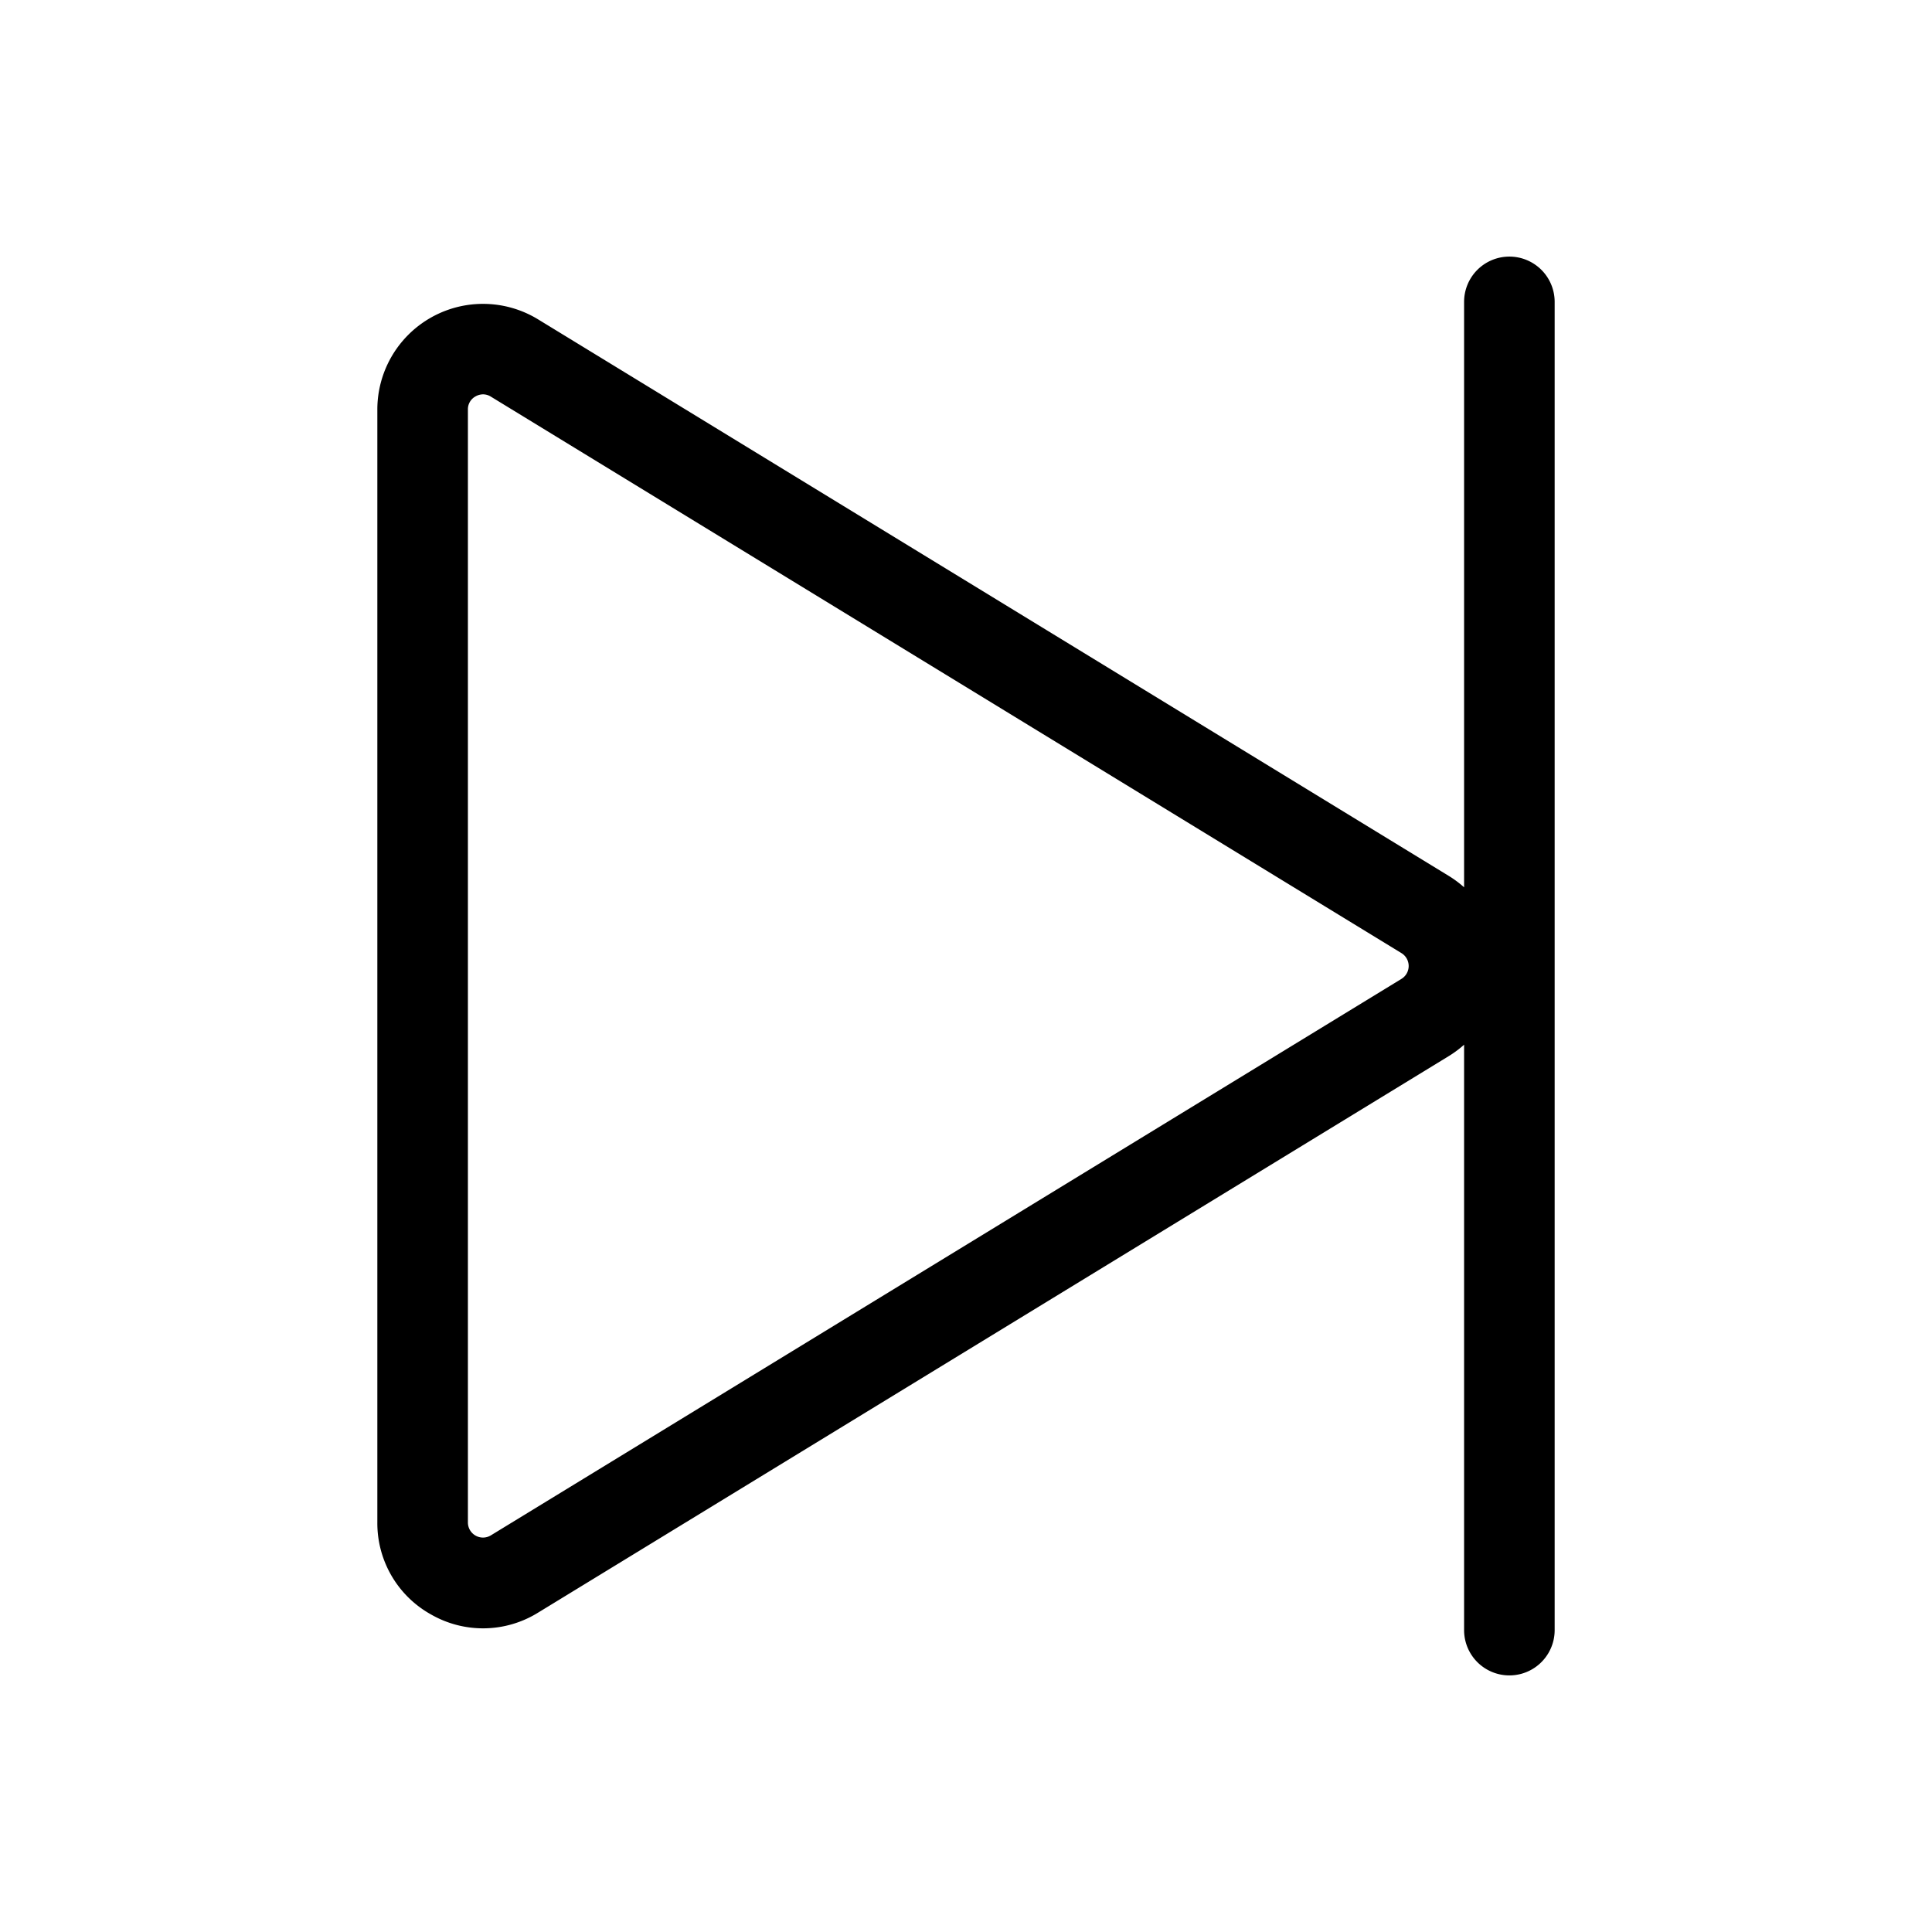 <svg id="Flat" xmlns="http://www.w3.org/2000/svg" viewBox="0 0 256 256">
  <path d="M200,34a6,6,0,0,0-6,6v77.572a14.22,14.22,0,0,0-2.041-1.517L71.3,42.318A14,14,0,0,0,50,54.265v147.471a13.836,13.836,0,0,0,7.151,12.21,13.835,13.835,0,0,0,14.149-.264L191.959,139.946A14.22,14.22,0,0,0,194,138.428V216a6,6,0,0,0,12,0V40A6,6,0,0,0,200,34Zm-14.299,95.707L65.044,203.442A2,2,0,0,1,62,201.735V54.265A1.934,1.934,0,0,1,63.021,52.52a2.044,2.044,0,0,1,.988-.268,1.957,1.957,0,0,1,1.033.305l120.658,73.736a2,2,0,0,1,0,3.413Z"/>
</svg>

